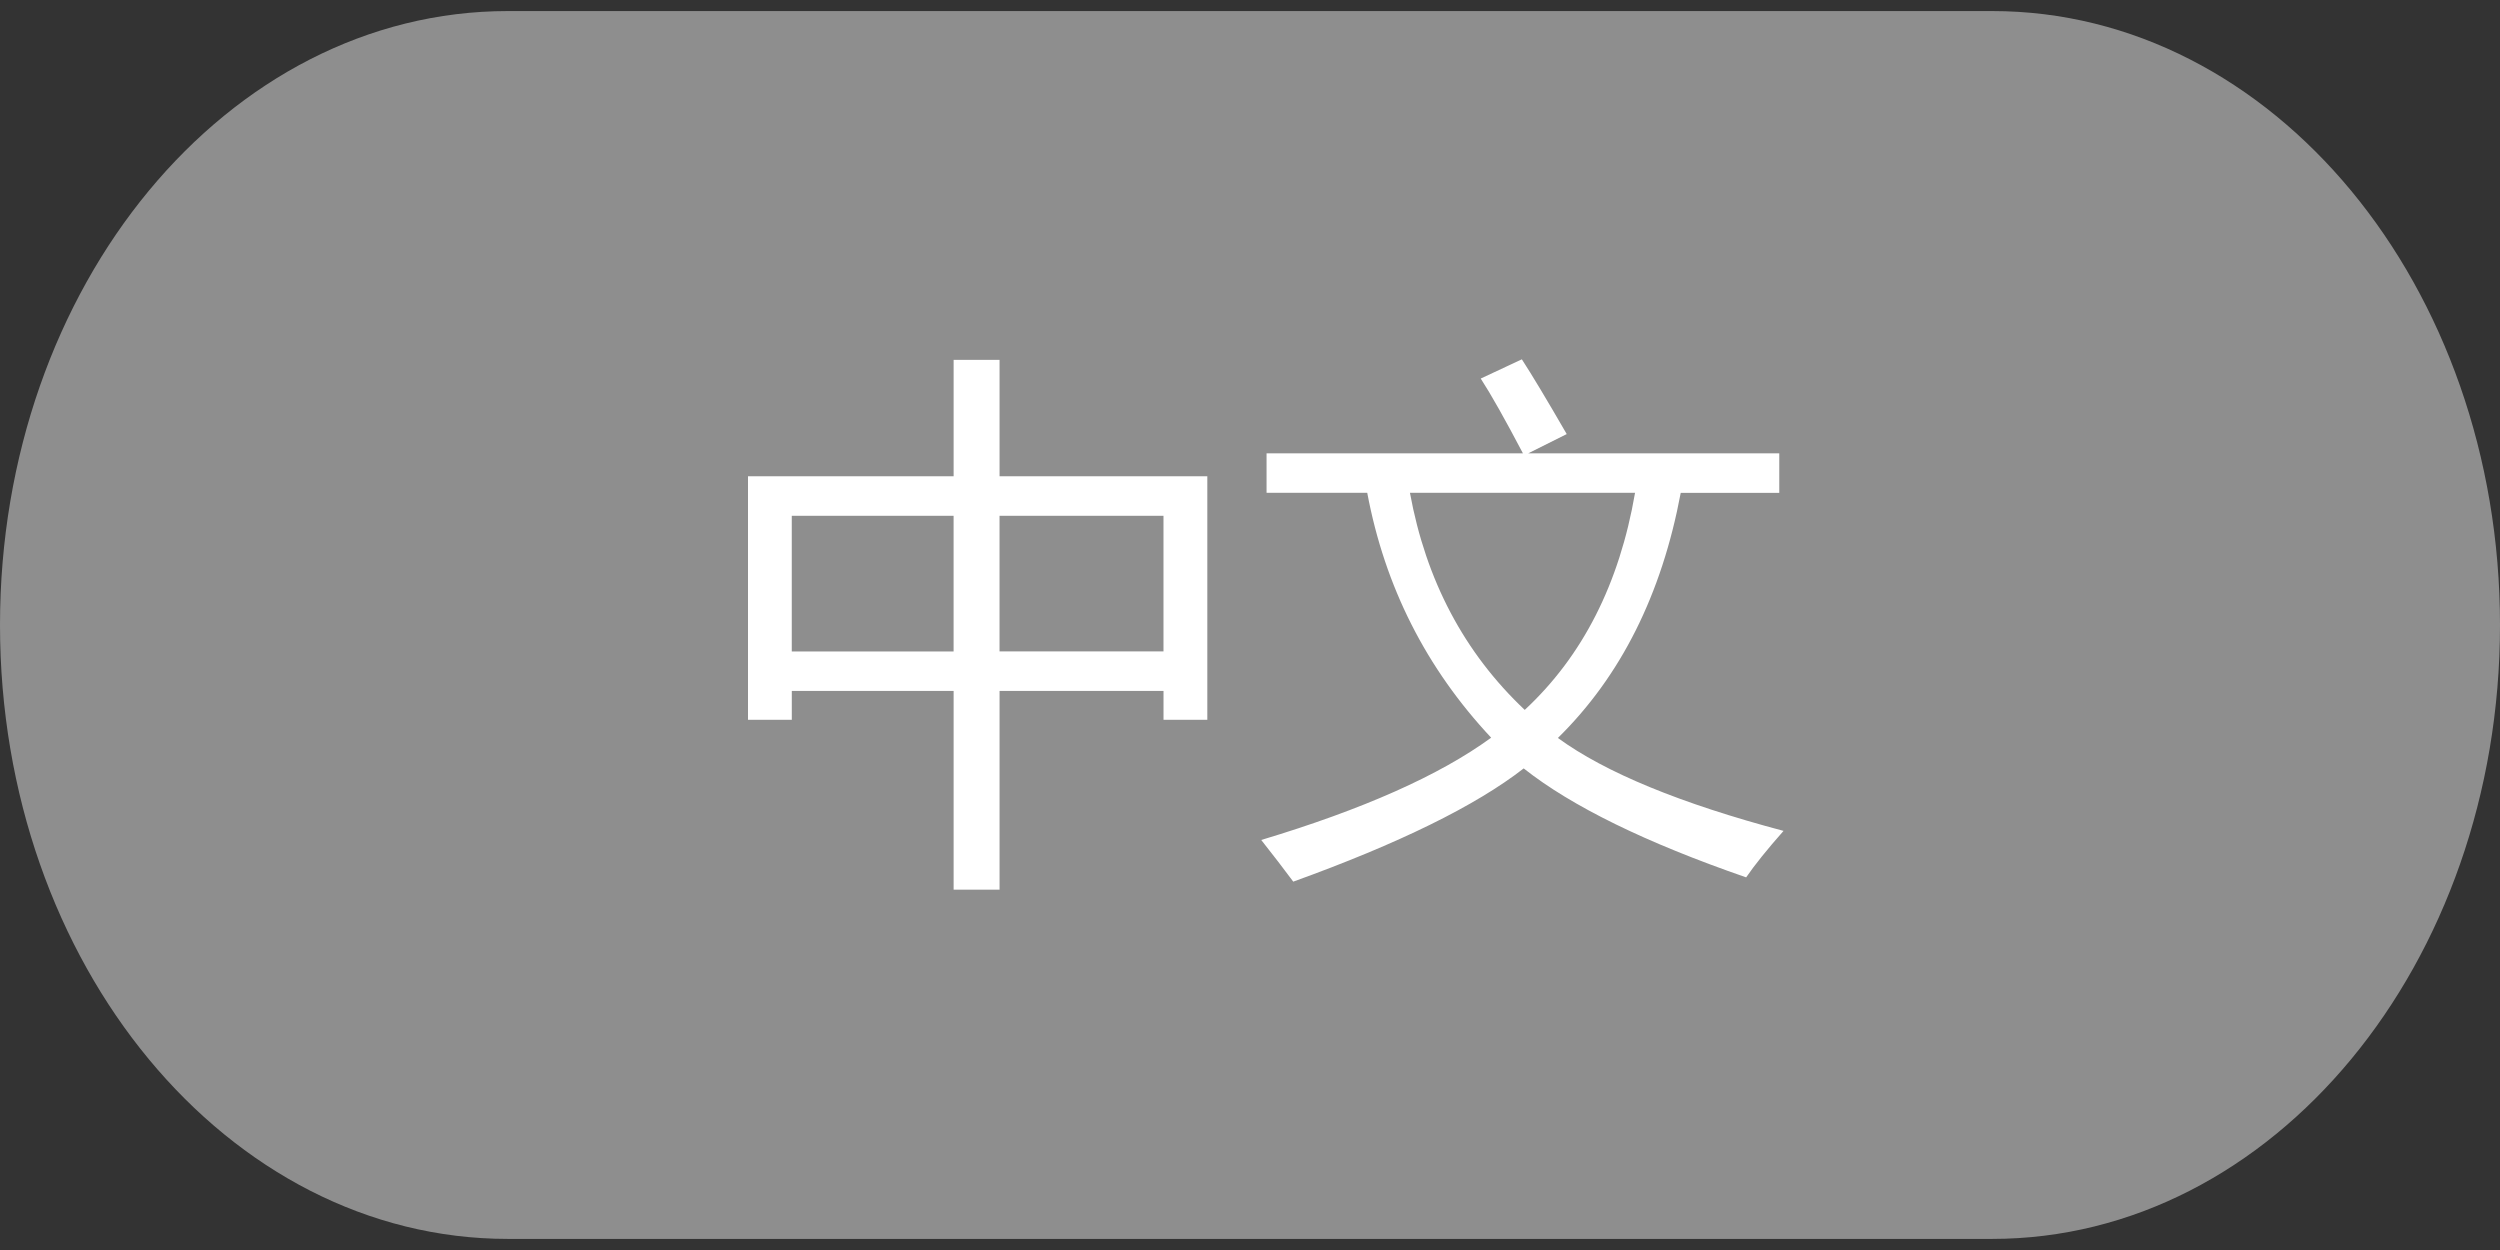<?xml version="1.0" encoding="utf-8"?>
<!-- Generator: Adobe Illustrator 15.0.0, SVG Export Plug-In . SVG Version: 6.00 Build 0)  -->
<!DOCTYPE svg PUBLIC "-//W3C//DTD SVG 1.1//EN" "http://www.w3.org/Graphics/SVG/1.1/DTD/svg11.dtd">
<svg version="1.1" id="图层_1" xmlns="http://www.w3.org/2000/svg" xmlns:xlink="http://www.w3.org/1999/xlink" x="0px" y="0px"
	 width="96px" height="48px" viewBox="0 0 96 48" enable-background="new 0 0 96 48" xml:space="preserve">
<rect x="0" y="0" width="96" height="48" fill="#333333" stroke="none"/>
<g id="图层_1_1_">
	<path fill="#8E8E8E" d="M96,24c0,13.019-8.73,23.574-19.5,23.574h-57C8.73,47.574,0,37.02,0,24l0,0C0,10.979,8.73,0.425,19.5,0.425
		h57C87.27,0.425,96,10.979,96,24L96,24z"/>
</g>
<g>
	<path fill="#FFFFFF" d="M28.723,18.289h7.896v-4.471h1.764v4.471h7.978v9.351h-1.682v-1.107h-6.296v7.629h-1.764v-7.629h-6.214
		v1.107h-1.682V18.289z M30.404,25.015h6.214v-5.208h-6.214V25.015z M44.678,19.806h-6.296v5.208h6.296V19.806z"/>
	<path fill="#FFFFFF" d="M48.636,17.407h9.844c-0.69-1.313-1.23-2.27-1.62-2.871l1.579-0.738c0.383,0.588,0.957,1.545,1.723,2.871
		l-1.477,0.738h9.639v1.518h-3.784c-0.731,3.903-2.304,7.042-4.717,9.413c1.818,1.327,4.707,2.517,8.665,3.568
		c-0.629,0.711-1.107,1.306-1.436,1.785c-3.855-1.334-6.703-2.729-8.542-4.184c-1.846,1.436-4.795,2.884-8.849,4.348
		c-0.355-0.479-0.766-1.013-1.23-1.6c3.91-1.176,6.853-2.485,8.829-3.928c-2.496-2.666-4.082-5.8-4.758-9.403h-3.866V17.407z
		 M62.786,18.924h-8.644c0.615,3.363,2.084,6.142,4.408,8.336C60.772,25.196,62.185,22.417,62.786,18.924z"/>
</g>
</svg>
